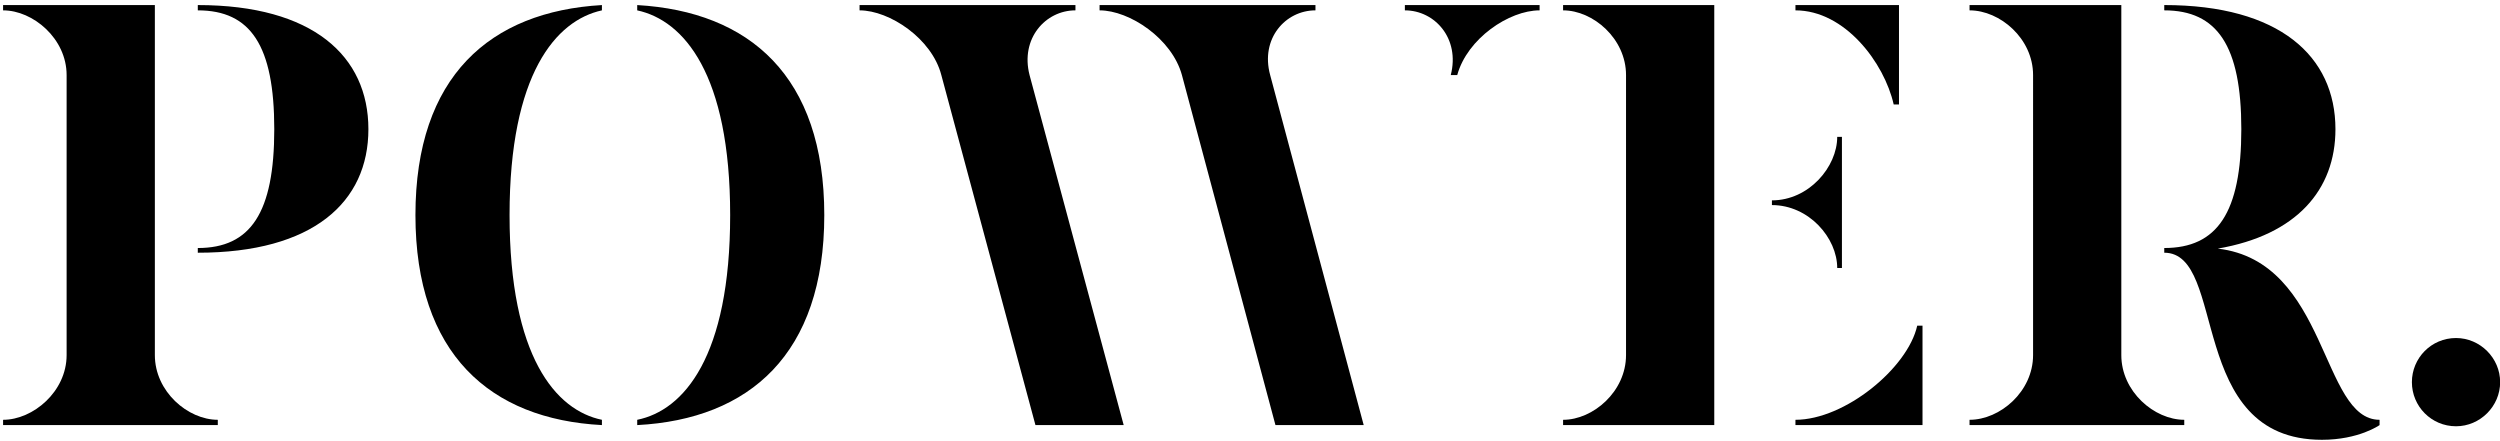 <?xml version="1.0" encoding="utf-8"?>
<!-- Generator: Adobe Illustrator 15.1.0, SVG Export Plug-In . SVG Version: 6.00 Build 0)  -->
<!DOCTYPE svg PUBLIC "-//W3C//DTD SVG 1.1//EN" "http://www.w3.org/Graphics/SVG/1.1/DTD/svg11.dtd">
<svg version="1.1" id="レイヤー_1" xmlns="http://www.w3.org/2000/svg" xmlns:xlink="http://www.w3.org/1999/xlink" x="0px"
	 y="0px" width="425px" height="75px" viewBox="0 0 425 75" enable-background="new 0 0 425 75" xml:space="preserve">
<g>
	<path d="M37.026,71.365v0.9H0.524v-0.9c5.101,0,10.801-4.801,10.801-11.001V12.762c0-6.201-5.7-11.001-10.801-11.001v-0.9h25.802
		v59.503C26.326,66.564,31.926,71.365,37.026,71.365z M62.628,21.962c0,12.401-9.4,21.001-29.002,21.001v-0.799
		c9,0,13.001-6.001,13.001-20.202c0-14.201-4-20.201-13.001-20.201v-0.9C53.228,0.861,62.628,9.562,62.628,21.962z"/>
	<path d="M102.326,0.861v0.9c-7.8,1.7-15.701,10.801-15.701,34.802c0,24.101,7.9,33.202,15.701,34.802v0.9
		c-19.001-1-31.702-12.102-31.702-35.703C70.625,12.961,83.325,1.961,102.326,0.861z M108.327,72.266v-0.9
		c7.9-1.601,15.801-10.701,15.801-34.802c0-24.001-7.9-33.102-15.801-34.802v-0.9c19.101,1.1,31.802,12.101,31.802,35.702
		C140.129,60.164,127.428,71.266,108.327,72.266z"/>
	<path d="M175.025,12.762l16.001,59.504h-15l-16.001-59.504c-1.601-6.201-8.801-11.001-13.901-11.001v-0.9h36.702v0.9
		C177.726,1.761,173.426,6.561,175.025,12.762z M231.829,72.266h-15.001l-15.9-59.504c-1.7-6.201-8.9-11.001-14.001-11.001v-0.9
		h36.702v0.9c-5.101,0-9.4,4.8-7.7,11.001L231.829,72.266z M238.83,0.861h22.901v0.9c-5.2,0-12.301,4.8-14.001,11.001h-1.101
		c1.601-6.201-2.7-11.001-7.8-11.001V0.861z"/>
	<path d="M265.724,0.861h25.702v71.405h-25.702v-0.9c5.101,0,10.701-4.801,10.701-11.001V12.762c0-6.201-5.601-11.001-10.701-11.001
		V0.861z M301.226,34.863v-0.8c6.301,0,11.102-5.701,11.102-10.801h0.8v22.301h-0.8C312.327,40.463,307.526,34.863,301.226,34.863z
		 M305.227,1.761v-0.9h17.601v16.901h-0.9C320.327,10.662,313.627,1.761,305.227,1.761z M325.928,55.364h0.899v16.901h-21.601v-0.9
		C313.627,71.365,324.327,62.564,325.928,55.364z"/>
	<path d="M371.324,71.365v0.9h-36.502v-0.9c5.2,0,10.801-4.801,10.801-11.001V12.762c0-6.201-5.601-11.001-10.801-11.001v-0.9
		h25.802v59.503C360.624,66.564,366.225,71.365,371.324,71.365z M404.526,71.365v0.9c0,0-3.5,2.5-9.8,2.5
		c-23.102,0-16.001-31.803-26.802-31.803v-0.799c9,0,13.101-6.001,13.101-20.202c0-14.201-4.101-20.201-13.101-20.201v-0.9
		c19.601,0,29.102,8.701,29.102,21.101c0,10.301-6.601,18.001-20.001,20.302C395.826,44.463,394.526,71.365,404.526,71.365z"/>
	<path d="M425.023,64.965c0,4.101-3.4,7.5-7.5,7.5c-4.2,0-7.501-3.399-7.501-7.5s3.301-7.501,7.501-7.501
		C421.623,57.464,425.023,60.864,425.023,64.965z"/>
</g>
</svg>
